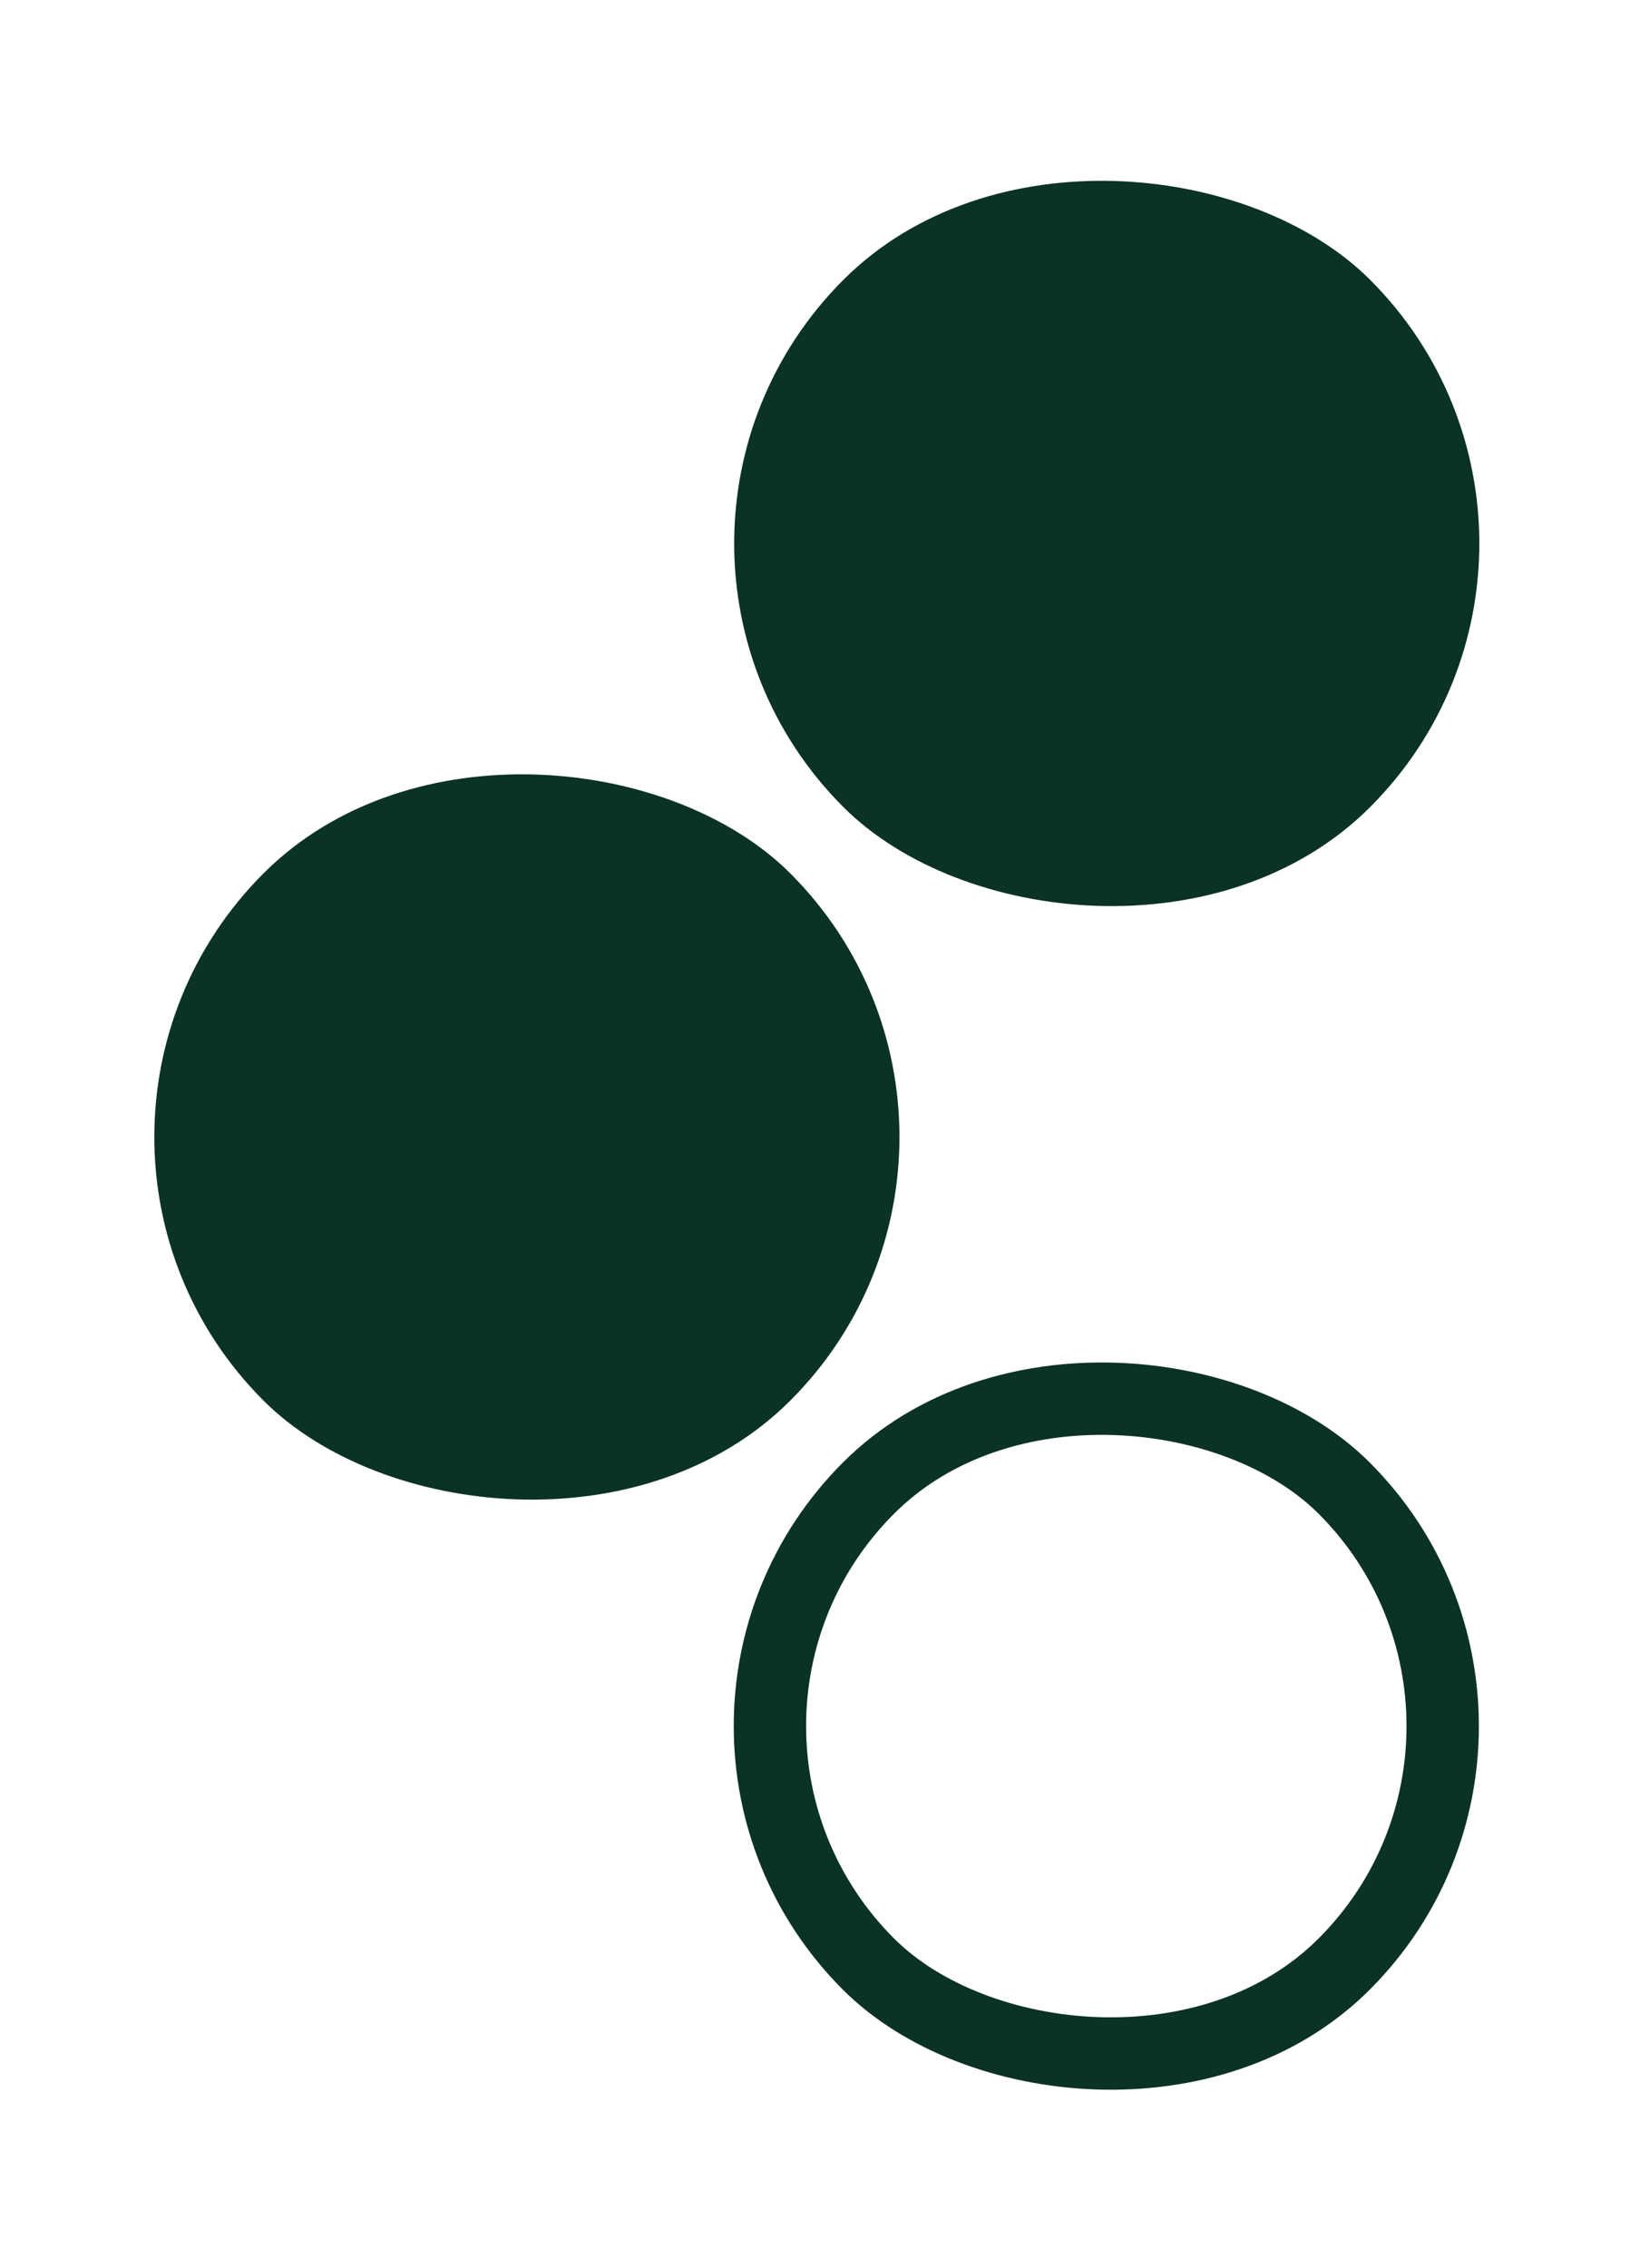 <svg xmlns="http://www.w3.org/2000/svg" width="68" height="94" viewBox="0 0 68 94" fill="none"><rect x="24.043" y="22.525" width="30.896" height="30.896" rx="15.448" transform="rotate(-45 24.043 22.525)" fill="#0A3225"></rect><rect y="47.125" width="30.896" height="30.896" rx="15.448" transform="rotate(-45 0 47.125)" fill="#0A3225"></rect><rect x="26.146" y="71.543" width="27.896" height="27.896" rx="13.948" transform="rotate(-45 26.146 71.543)" stroke="#0A3225" stroke-width="3" stroke-linejoin="round"></rect></svg>